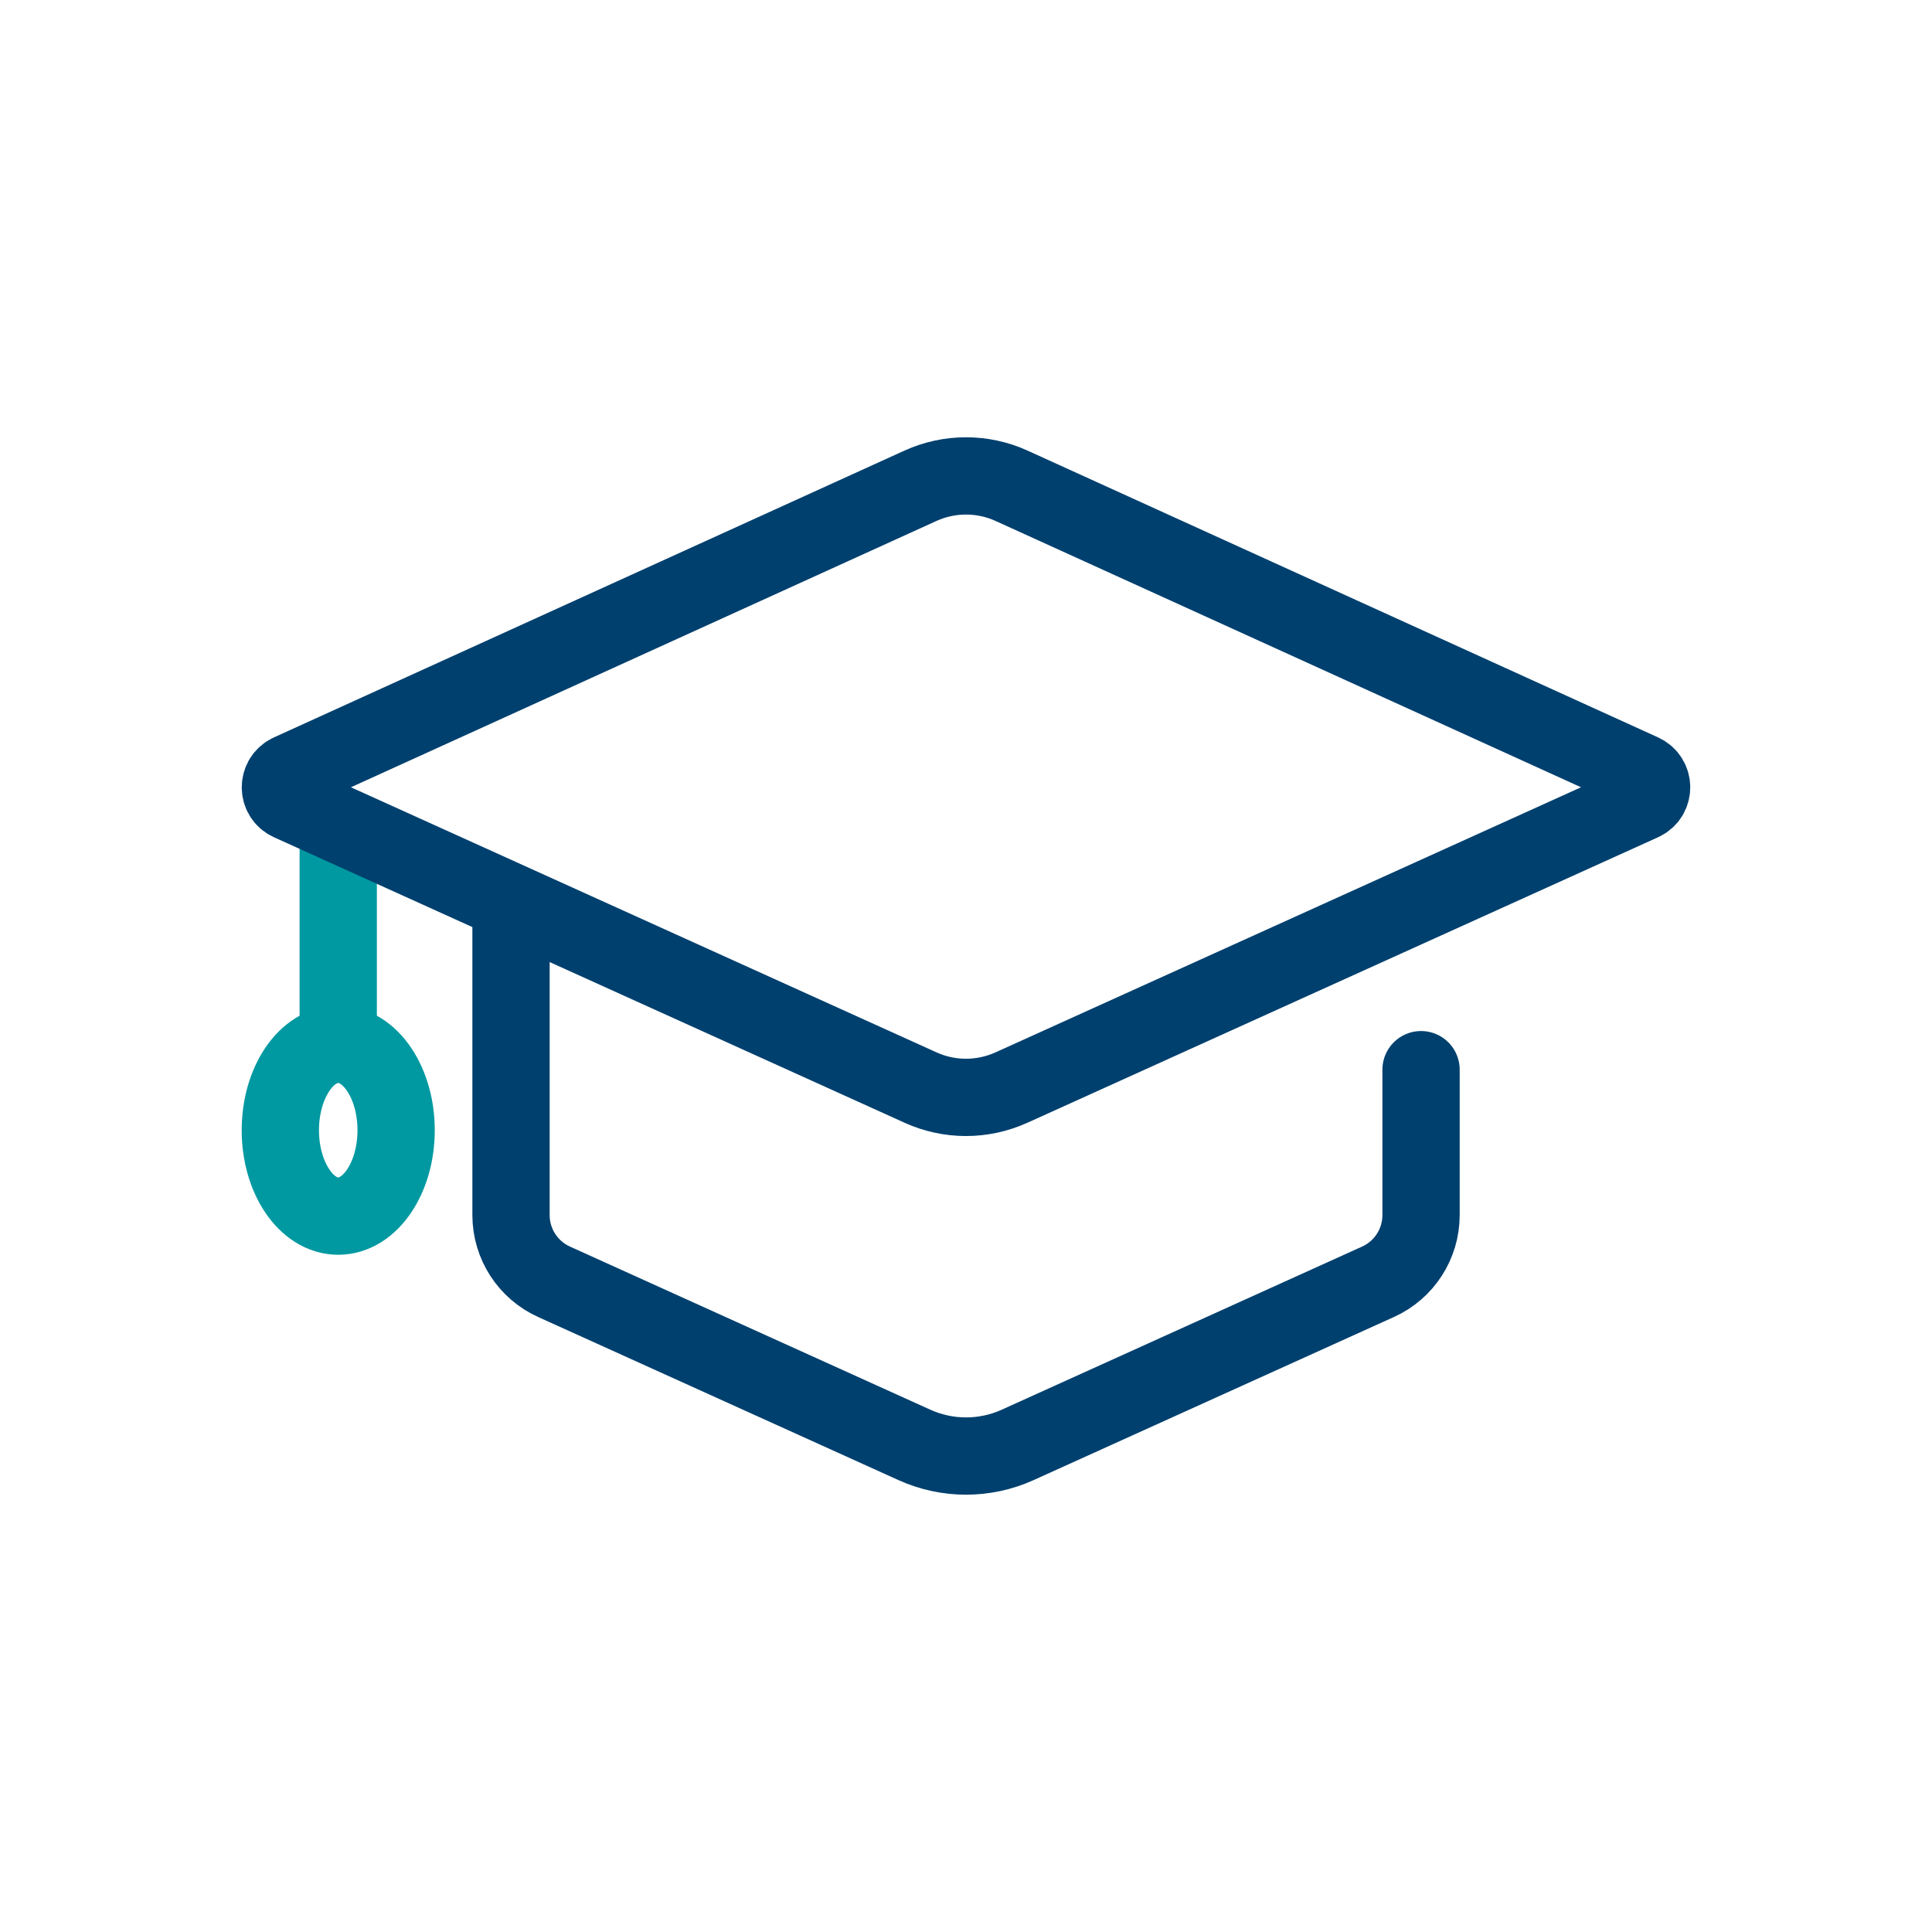 <?xml version="1.0" encoding="UTF-8"?>
<svg id="Layer_1" data-name="Layer 1" xmlns="http://www.w3.org/2000/svg" viewBox="0 0 300 300">
  <defs>
    <style>
      .cls-1 {
        stroke: #00406e;
      }

      .cls-1, .cls-2 {
        fill: none;
        stroke-linecap: round;
        stroke-linejoin: round;
        stroke-width: 12px;
      }

      .cls-2 {
        stroke: #0099a1;
      }
    </style>
  </defs>
  <line class="cls-2" x1="52.52" y1="129.21" x2="52.52" y2="161.38"/>
  <ellipse class="cls-2" cx="52.52" cy="175.5" rx="8.99" ry="13.34"/>
  <path class="cls-1" d="M157.05,168.88l97.94-44.34c1.96-.89,1.96-3.67,0-4.57l-97.92-44.54c-4.49-2.04-9.65-2.04-14.14,0l-97.92,44.54c-1.96.89-1.96,3.68,0,4.57l97.94,44.34c4.48,2.03,9.61,2.03,14.09,0Z"/>
  <path class="cls-1" d="M79.35,144.09v44.59c0,4.46,2.61,8.51,6.67,10.35l55.98,25.34c5.09,2.3,10.92,2.3,16.01,0l55.98-25.34c4.06-1.84,6.67-5.89,6.67-10.35v-22.58"/>
</svg>